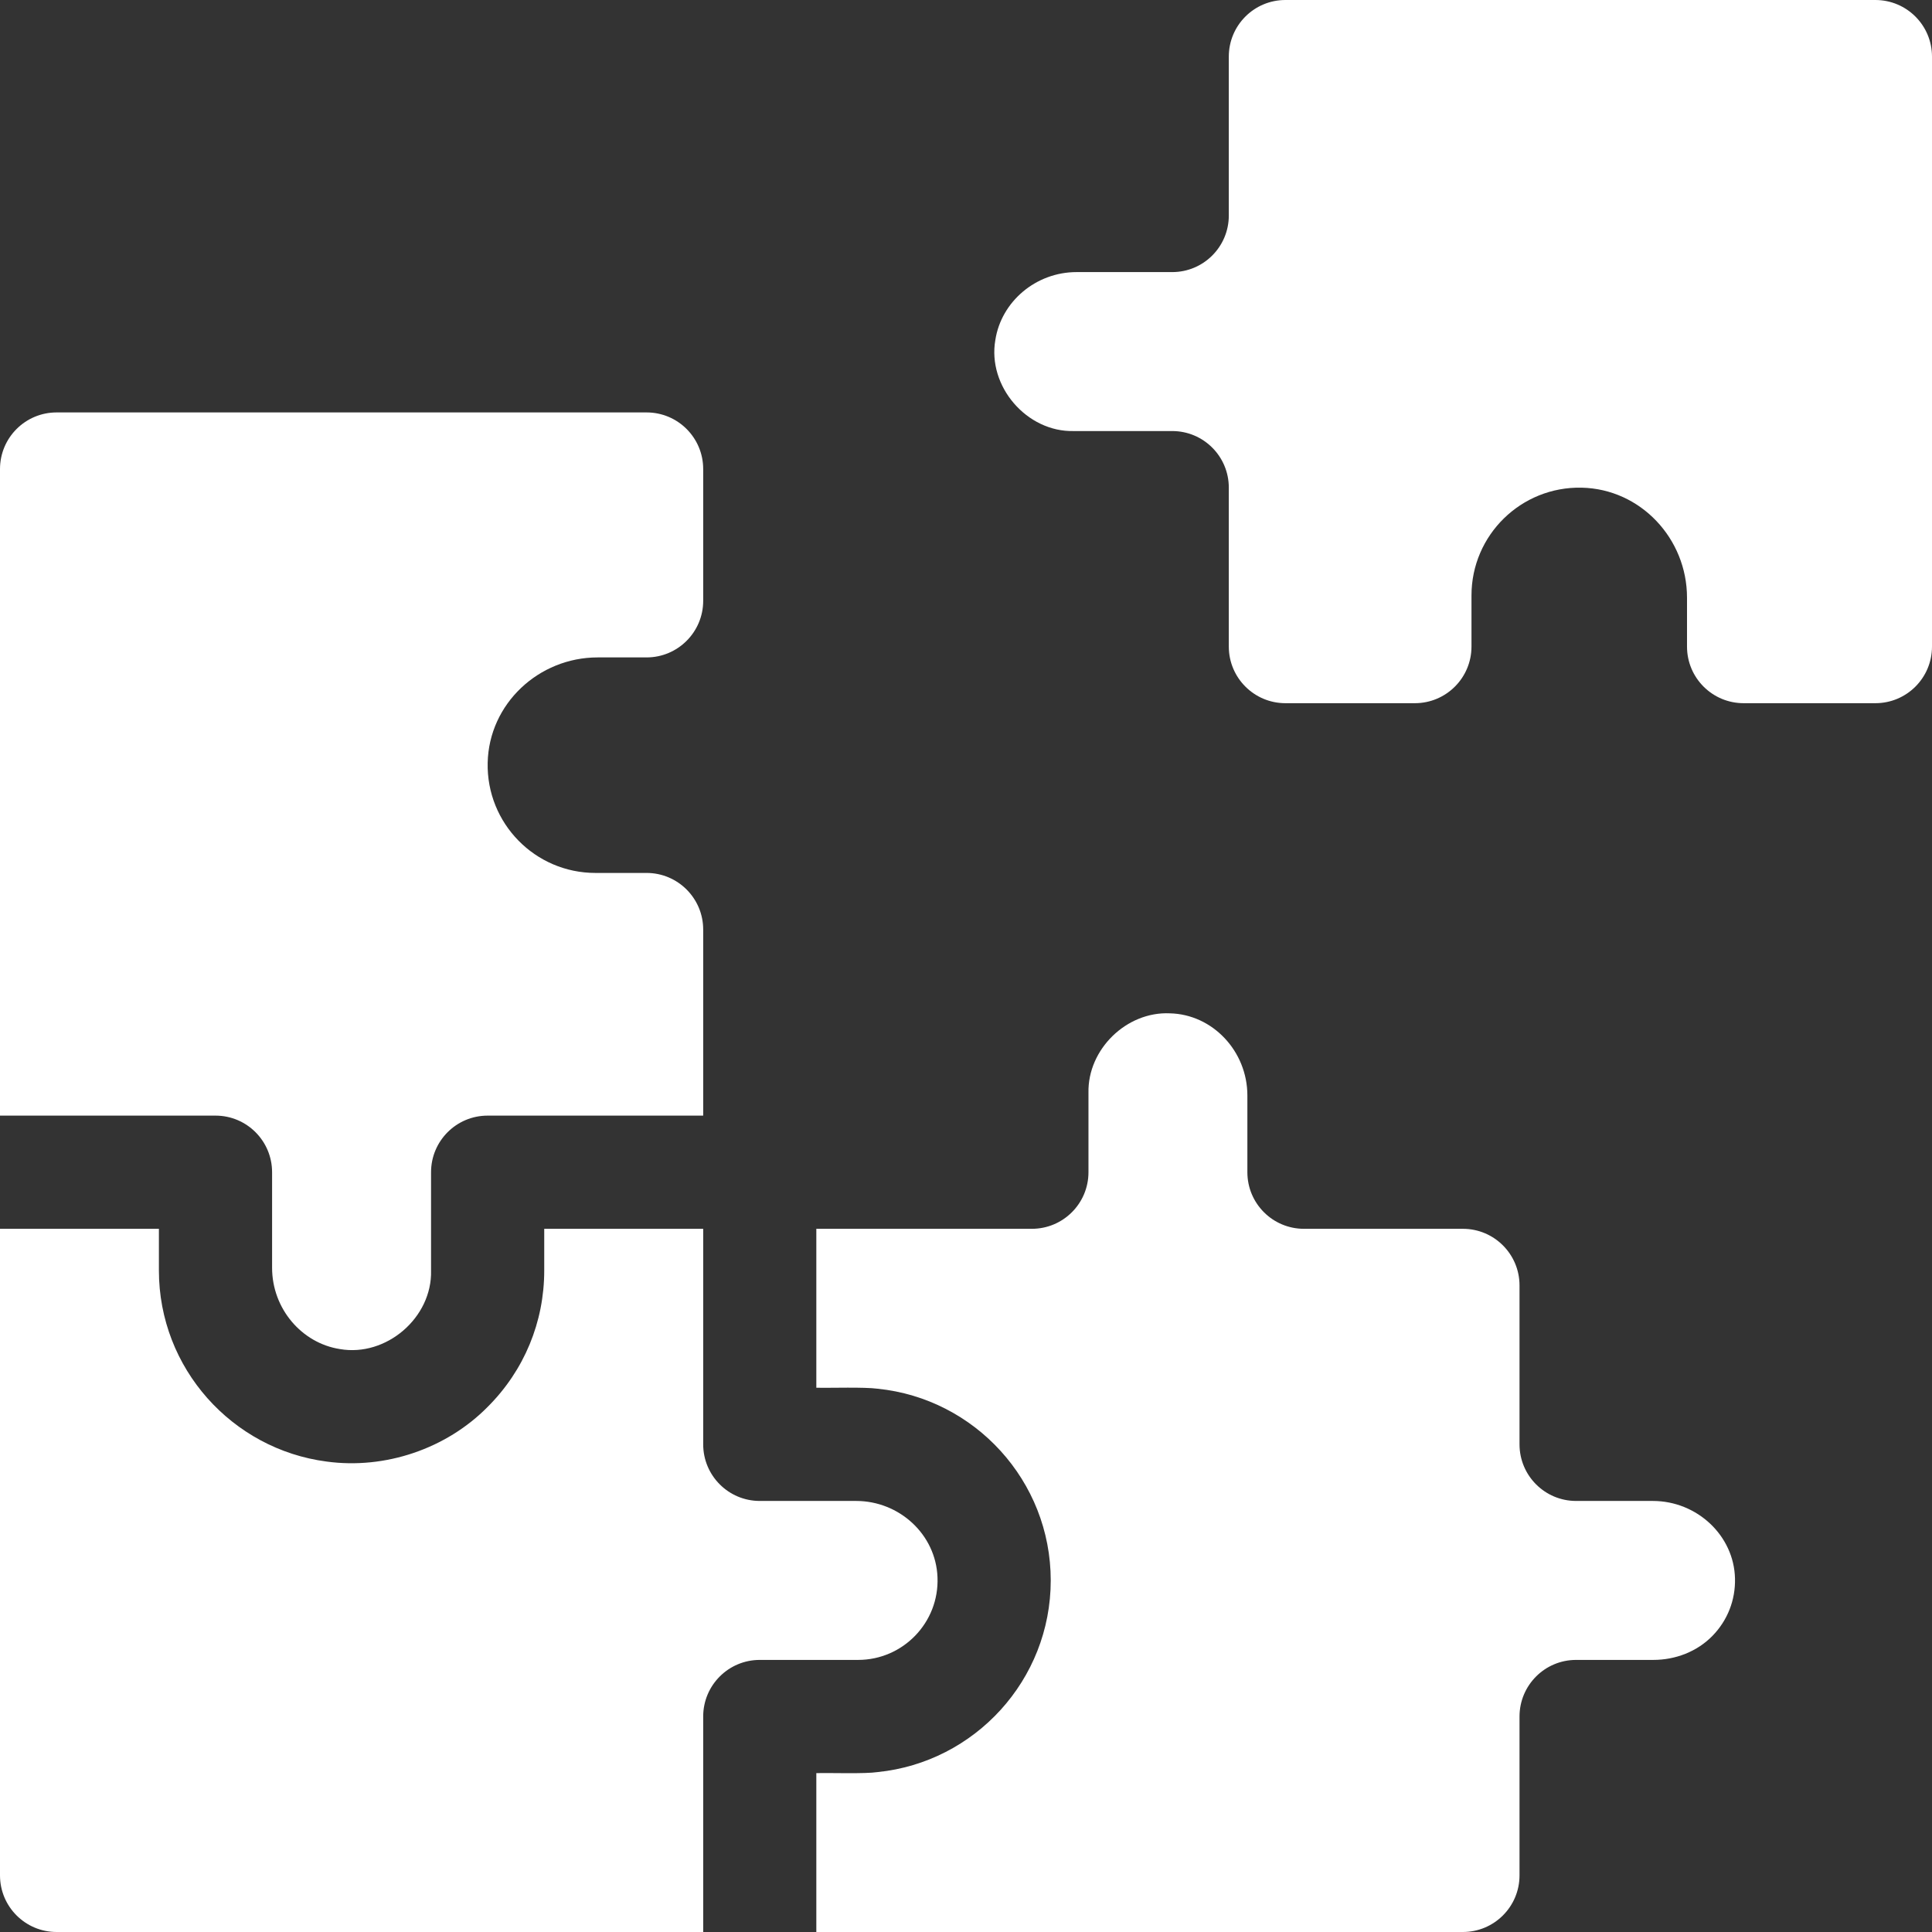 <svg xmlns="http://www.w3.org/2000/svg" width="36" height="36" viewBox="0 0 36 36" fill="none"><rect x="0" y="0" width="36" height="36" fill="#333333" stroke="none"/><g clip-path="url(#clip0_1549_35558)"><path d="M30.798 27.968H29.368C28.786 27.968 28.314 27.496 28.314 26.913V23.952C28.314 23.369 27.841 22.897 27.259 22.897H24.297C23.715 22.897 23.243 22.425 23.243 21.843V20.413C23.243 19.588 22.595 18.9 21.799 18.882C20.99 18.845 20.265 19.553 20.282 20.362V21.843C20.282 22.425 19.81 22.897 19.227 22.897H15.211V25.859C15.491 25.864 16.103 25.843 16.355 25.877C18.163 26.061 19.579 27.593 19.579 29.449C19.579 31.305 18.163 32.836 16.355 33.02C16.111 33.056 15.482 33.033 15.211 33.039V36H27.259C27.841 36 28.314 35.528 28.314 34.945V31.985C28.314 31.402 28.786 30.93 29.368 30.93H30.807C31.219 30.93 31.623 30.776 31.911 30.48C32.19 30.193 32.339 29.815 32.329 29.412C32.311 28.616 31.624 27.968 30.798 27.968Z" fill="white"></path><path d="M17.469 29.391C17.439 28.59 16.755 27.968 15.953 27.968H14.157C13.575 27.968 13.103 27.496 13.103 26.913V22.897H10.141V23.675C10.141 24.633 9.768 25.535 9.089 26.213C8.317 26.997 7.175 27.383 6.086 27.234C4.326 27.005 2.961 25.497 2.961 23.675V22.897H0V34.945C0 35.528 0.472 36 1.055 36H13.103V31.984C13.103 31.402 13.575 30.93 14.157 30.93H15.99C16.825 30.93 17.502 30.234 17.469 29.391Z" fill="white"></path><path d="M5.07 21.843V23.623C5.07 24.386 5.623 25.028 6.334 25.138C7.197 25.288 8.055 24.552 8.032 23.675V21.843C8.032 21.26 8.504 20.788 9.086 20.788H13.103V17.321C13.103 16.738 12.63 16.266 12.048 16.266H11.095C9.97 16.266 9.063 15.341 9.087 14.214C9.11 13.116 10.037 12.25 11.136 12.25H12.048C12.631 12.25 13.103 11.777 13.103 11.195V8.74C13.103 8.157 12.631 7.685 12.048 7.685H1.055C0.472 7.685 0 8.157 0 8.74V20.788H4.016C4.598 20.788 5.07 21.26 5.07 21.843Z" fill="white"></path><path d="M34.945 0H23.952C23.369 0 22.897 0.472 22.897 1.055V4.016C22.897 4.598 22.425 5.07 21.843 5.07H20.061C19.299 5.07 18.657 5.623 18.547 6.334C18.396 7.197 19.133 8.055 20.01 8.032H21.843C22.425 8.032 22.897 8.504 22.897 9.086V12.048C22.897 12.63 23.369 13.103 23.952 13.103H26.364C26.947 13.103 27.419 12.63 27.419 12.048V11.095C27.419 9.97 28.344 9.063 29.471 9.087C30.57 9.11 31.435 10.037 31.435 11.136V12.048C31.435 12.631 31.907 13.103 32.49 13.103H34.945C35.528 13.103 36 12.631 36 12.048V1.055C36 0.472 35.528 0 34.945 0Z" fill="white"></path></g><defs><clipPath id="clip0_1549_35558"><rect width="36" height="36" fill="white"></rect></clipPath></defs></svg>